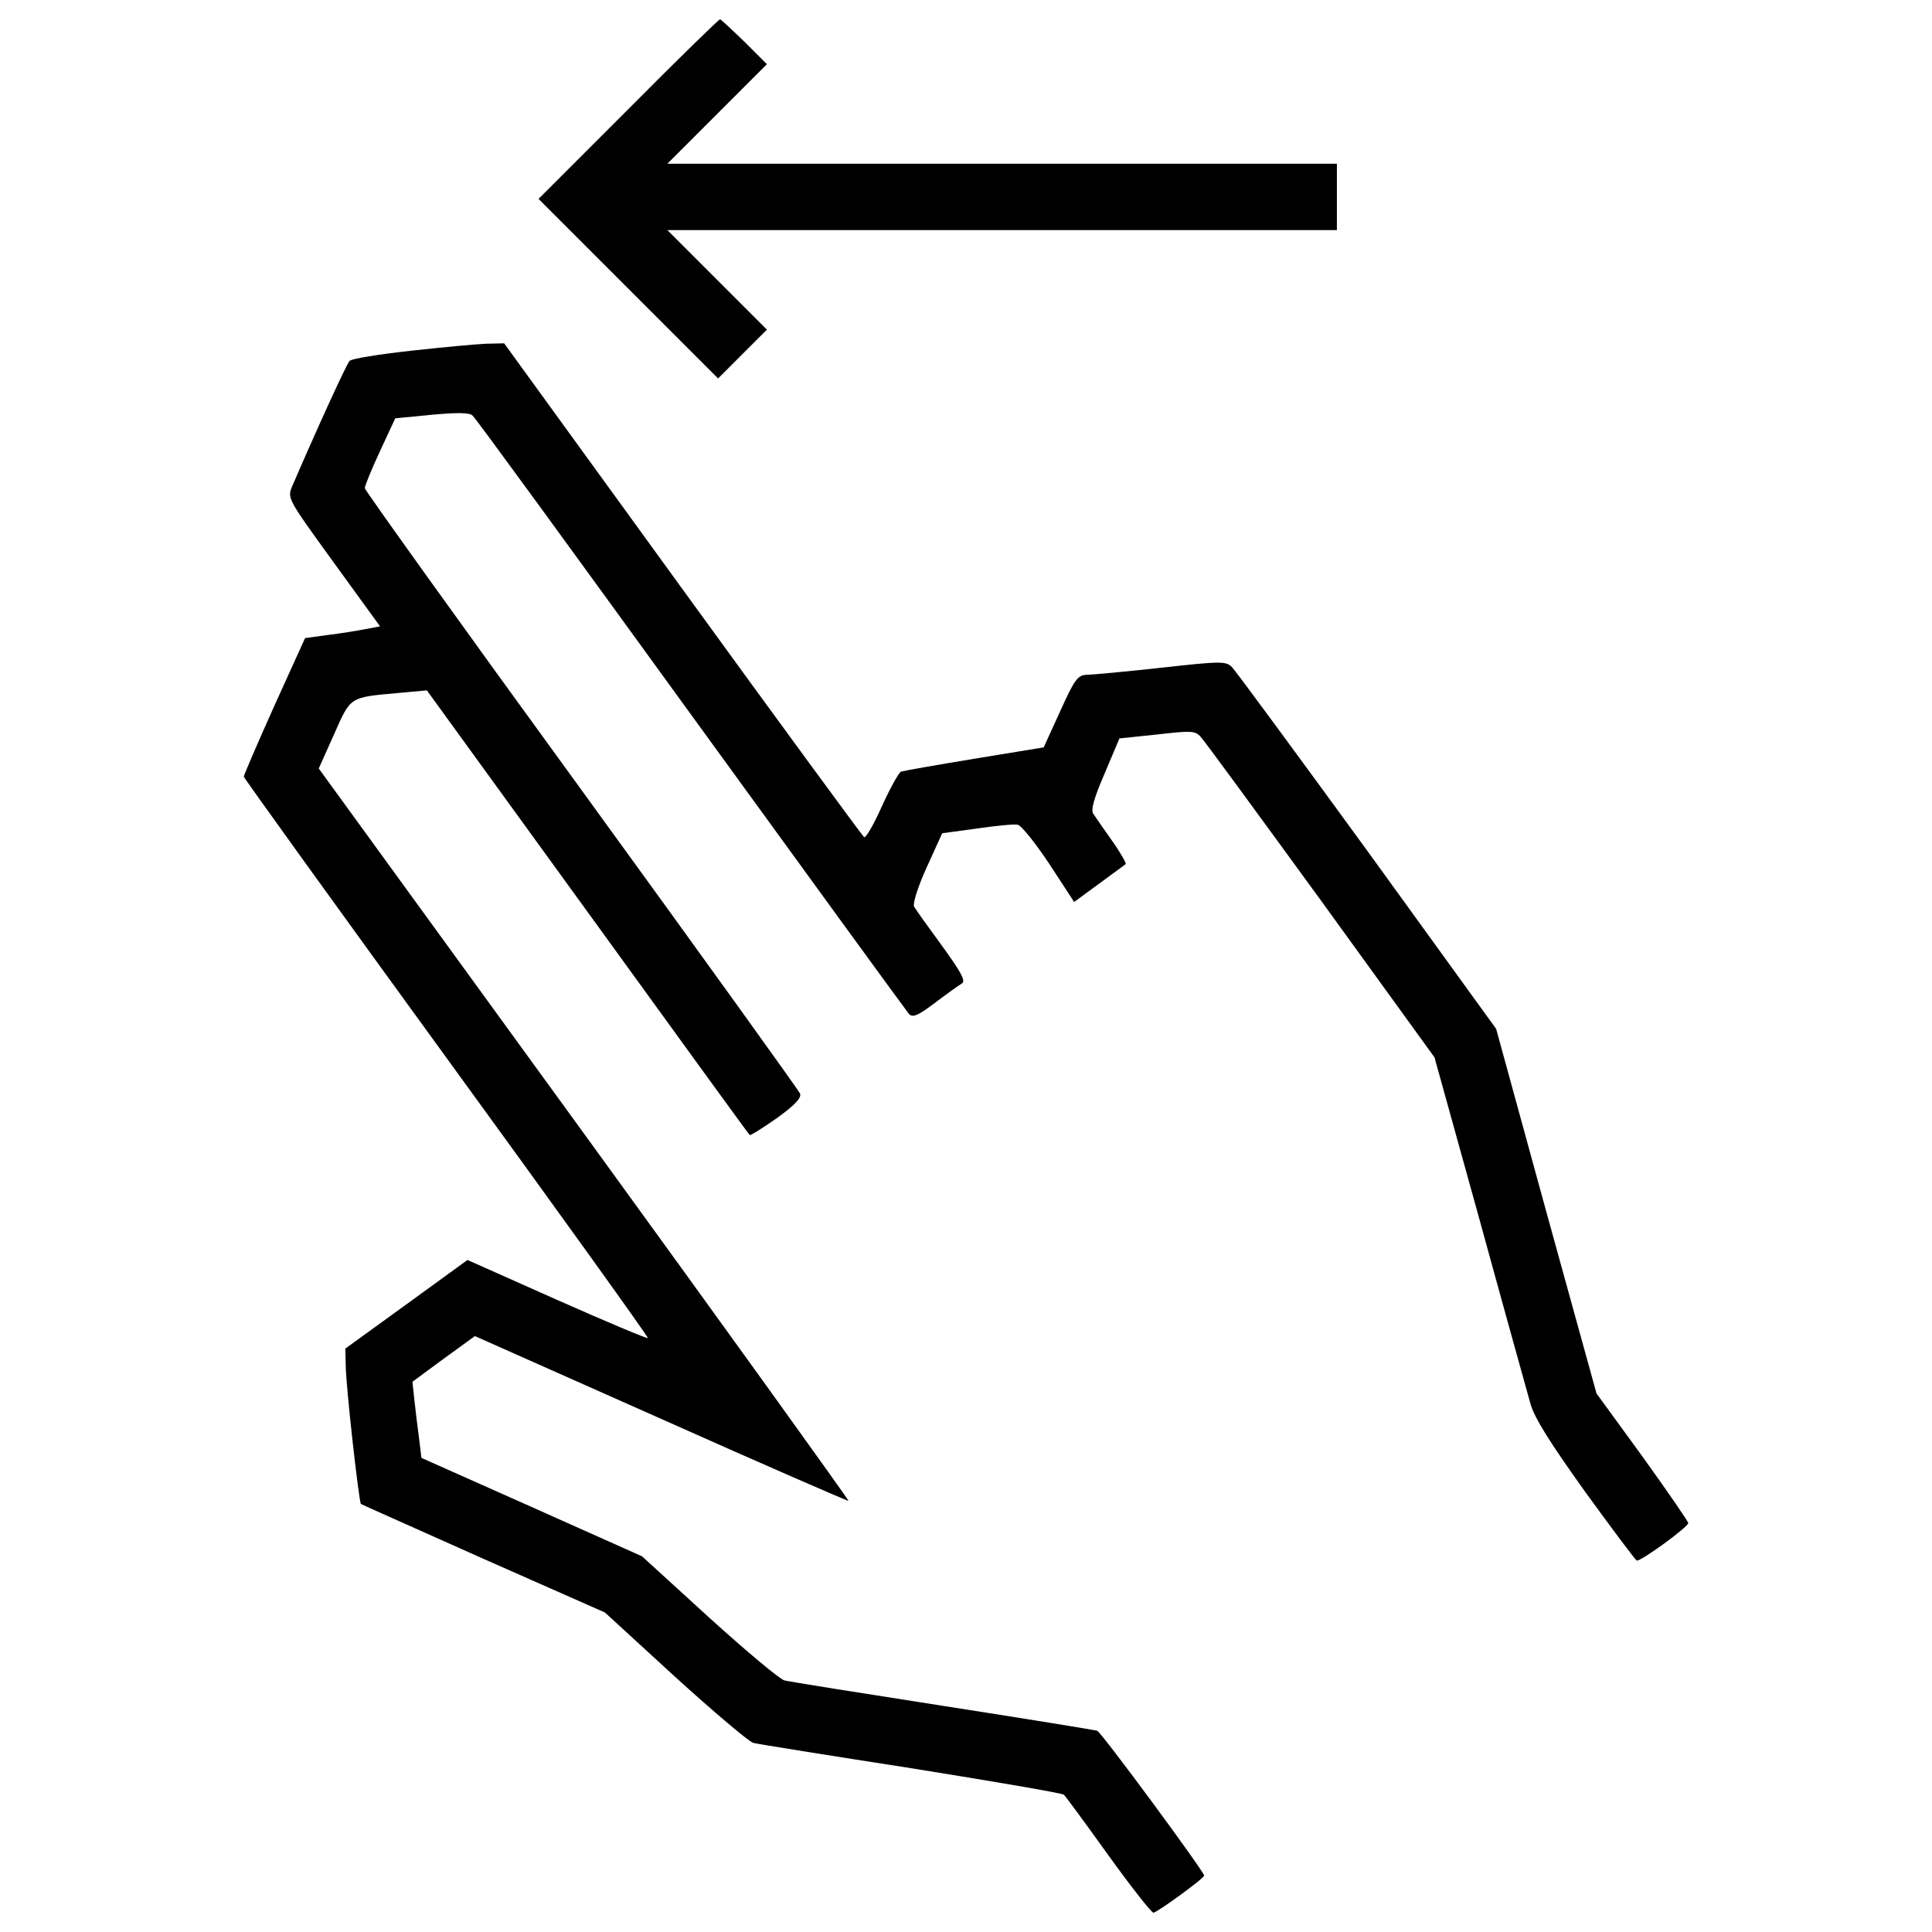 <?xml version="1.0" encoding="utf-8"?>
<!-- Uploaded to: SVG Repo, www.svgrepo.com, Generator: SVG Repo Mixer Tools -->
<!DOCTYPE svg PUBLIC "-//W3C//DTD SVG 1.1//EN" "http://www.w3.org/Graphics/SVG/1.1/DTD/svg11.dtd">
<svg fill="#000000" width="800px" height="800px" viewBox="0 0 1000 1000" version="1.1" xmlns="http://www.w3.org/2000/svg" xmlns:xlink="http://www.w3.org/1999/xlink"  enable-background="new 0 0 1000 1000" xml:space="preserve">

<g>
<g transform="translate(0,511) scale(0.1,-0.1)">
<path d="M3252.2,4545.3l-464.7-464.7l464.7-464.7l464.7-464.7l125.3,125.3l127.3,127.3l-256.6,256.6l-258.6,258.6h1733.7h1731.7v171.7v171.8H5187.9H3454.2l258.6,258.6l256.6,256.6l-117.2,117.2c-64.7,62.6-121.2,115.2-125.3,115.2C3720.9,5010,3506.8,4801.9,3252.2,4545.3z"/>
<path d="M2126.7,3294.5c-163.7-18.2-305.1-40.4-317.2-52.5c-16.2-16.2-179.8-375.8-297-648.6c-26.3-62.6-24.2-64.7,214.2-394l240.4-331.4l-74.8-14.2c-40.4-8.1-129.3-22.2-194-30.3l-119.2-16.2l-159.6-351.6c-86.9-194-157.6-357.7-157.6-365.7c0-6.1,472.8-662.8,1048.7-1454.9c577.9-794.1,1046.7-1446.8,1042.6-1450.8c-4-4.1-216.2,84.9-470.8,198l-462.7,206.1l-317.2-230.4l-315.2-228.3l2-80.8c0-109.1,68.7-713.3,78.8-723.4c6.1-4,293-131.3,636.5-284.9l626.4-276.8l363.7-333.4c200-181.9,381.9-335.4,404.1-341.5c22.2-6,390-64.7,818.4-131.3c428.4-68.7,784-129.3,790.1-137.4c8.1-8.1,111.1-147.5,228.3-311.2c119.2-165.7,224.3-299,234.4-299c18.2,0,262.7,177.8,262.7,192c0,20.2-531.4,741.6-553.7,749.6c-12.1,4-371.8,62.6-800.2,129.3c-428.4,66.7-796.1,125.3-818.3,131.3c-22.2,4-198,151.5-390,325.3l-347.5,317.2l-569.8,254.6L2181.2-2436l-12.1,101c-8.1,56.6-18.2,143.5-24.2,198l-10.1,95l161.7,119.2l161.6,117.2l963.8-428.4c529.4-236.4,965.9-426.3,969.9-424.3c2,4-612.2,858.8-1368,1899.4l-1374,1891.3l78.8,175.8c86.9,196,78.8,192,325.3,214.2l155.6,14.2L3042,388.8c456.7-630.4,834.5-1151.7,838.6-1153.8c2-4,64.7,34.4,139.4,86.9c92.9,66.7,129.3,105.1,121.2,127.3c-6.1,16.1-515.3,723.4-1131.6,1572c-616.3,846.7-1121.4,1551.8-1121.4,1561.9c0,12.1,34.4,97,78.8,192l78.8,169.7l187.9,18.2c129.3,12.1,198,12.1,212.2-4c14.1-10.1,521.3-707.2,1129.5-1545.8C4183.7,574.7,4692.9-124.4,4705-138.5c20.2-20.2,46.5-8.1,135.4,58.6c58.6,44.5,121.2,88.9,137.4,99c22.2,12.1,0,54.6-101,194c-72.7,99-137.4,189.9-145.5,204.1c-8.1,14.1,20.2,105.1,64.7,202.1l80.8,177.8l177.8,24.2c97,14.1,194,24.2,212.2,20.2c18.2-2,90.9-92.9,163.7-202.1l129.3-198l129.3,95c70.7,52.5,133.4,97,137.4,101c4,4-26.3,58.6-70.7,121.2c-42.5,60.6-86.9,123.3-97,139.4c-14.1,18.2,4,82.8,58.6,208.1l76.8,181.9l194,20.2c175.8,20.2,198,20.2,226.3-12.1c18.2-18.2,297-400.1,622.4-846.7l588-812.3l234.4-844.6c127.3-464.7,246.5-891.1,262.7-949.7c20.2-72.7,105.1-206.1,282.9-454.6c139.4-192,258.7-351.6,266.7-355.6c20.2-6.1,266.7,173.8,266.7,194c0,8.1-107.1,163.7-236.4,343.5l-238.4,327.3l-260.7,943.6L7744-215.3l-666.8,921.4c-367.8,505.2-683,933.5-701.2,951.7c-30.3,30.3-58.6,30.3-365.7-4c-183.9-20.2-357.7-36.4-385.9-36.4c-46.5-2-62.6-24.2-137.4-189.9l-84.9-185.9l-357.7-58.6c-196-32.3-367.8-62.6-379.9-66.7c-12.1-4-56.6-84.9-99-177.8c-42.4-95-82.8-165.7-92.9-161.7c-8.1,6.1-432.4,584-939.6,1283.1l-923.4,1273l-92.9-2C2466.1,3328.8,2290.3,3312.7,2126.7,3294.5z"/>
</g>
</g>
</svg>